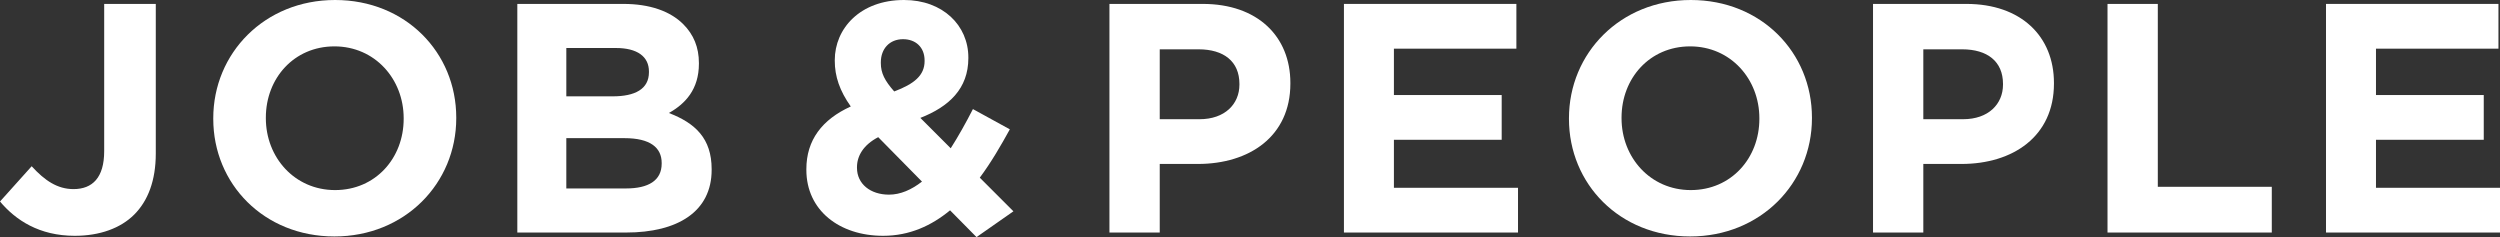 <?xml version="1.0" encoding="UTF-8"?><svg id="_レイヤー_2" xmlns="http://www.w3.org/2000/svg" viewBox="0 0 306.19 29.04"><rect x="0" y="0" width="306.19" height="29.04" fill="#333333" stroke="none"/><defs><style>.cls-1{fill:#fff;}</style></defs><g id="_ヘッダーフッター"><g><path class="cls-1" d="M0,24.68l3.88-4.32c1.6,1.76,3.16,2.8,5.12,2.8,2.32,0,3.76-1.4,3.76-4.64V.48h6.32V18.8c0,3.32-.96,5.8-2.64,7.48s-4.24,2.6-7.28,2.6c-4.36,0-7.24-1.92-9.16-4.2Z"/><path class="cls-1" d="M26.12,14.56v-.08c0-7.96,6.28-14.48,14.92-14.48s14.84,6.44,14.84,14.4v.08c0,7.96-6.28,14.48-14.92,14.48s-14.84-6.44-14.84-14.4Zm23.32,0v-.08c0-4.8-3.52-8.8-8.48-8.8s-8.4,3.92-8.4,8.72v.08c0,4.8,3.52,8.8,8.48,8.8s8.4-3.92,8.4-8.72Z"/><path class="cls-1" d="M63.36,.48h13c3.2,0,5.72,.88,7.32,2.48,1.28,1.28,1.92,2.84,1.92,4.76v.08c0,3.16-1.68,4.92-3.68,6.04,3.24,1.24,5.24,3.12,5.24,6.88v.08c0,5.12-4.16,7.68-10.48,7.68h-13.32V.48Zm11.68,11.32c2.72,0,4.44-.88,4.44-2.96v-.08c0-1.84-1.44-2.88-4.04-2.88h-6.08v5.92h5.68Zm1.64,11.28c2.72,0,4.36-.96,4.36-3.04v-.08c0-1.88-1.4-3.04-4.56-3.04h-7.12v6.16h7.32Z"/><path class="cls-1" d="M116.36,25.76c-2.28,1.88-4.96,3.12-8.2,3.12-5.36,0-9.4-3.12-9.4-8.08v-.08c0-3.56,1.92-6.08,5.44-7.68-1.36-1.92-1.96-3.68-1.96-5.6v-.08c0-3.84,3.08-7.36,8.48-7.36,4.76,0,7.88,3.12,7.88,7.04v.08c0,3.76-2.4,5.96-5.88,7.32l3.72,3.72c.92-1.44,1.84-3.08,2.72-4.8l4.52,2.48c-1.08,1.96-2.28,4.04-3.68,5.92l4.12,4.12-4.52,3.16-3.24-3.28Zm-3.44-3.52l-5.36-5.44c-1.84,.96-2.6,2.32-2.6,3.68v.08c0,1.96,1.64,3.28,3.92,3.28,1.4,0,2.76-.6,4.04-1.6Zm.32-14.76v-.08c0-1.6-1.08-2.6-2.64-2.6-1.64,0-2.72,1.16-2.72,2.84v.08c0,1.24,.48,2.16,1.64,3.48,2.44-.92,3.72-1.96,3.72-3.72Z"/><path class="cls-1" d="M135.88,.48h11.44c6.68,0,10.72,3.96,10.72,9.68v.08c0,6.48-5.04,9.84-11.32,9.84h-4.68v8.4h-6.16V.48Zm11.04,14.12c3.08,0,4.88-1.84,4.88-4.24v-.08c0-2.76-1.92-4.24-5-4.24h-4.76V14.6h4.88Z"/><path class="cls-1" d="M164.6,.48h21.12V5.96h-15v5.68h13.2v5.48h-13.2v5.88h15.2v5.48h-21.32V.48Z"/><path class="cls-1" d="M192.16,14.56v-.08c0-7.96,6.28-14.48,14.92-14.48s14.84,6.44,14.84,14.4v.08c0,7.96-6.28,14.48-14.92,14.48s-14.84-6.44-14.84-14.4Zm23.32,0v-.08c0-4.8-3.52-8.8-8.48-8.8s-8.4,3.92-8.4,8.72v.08c0,4.8,3.52,8.8,8.48,8.8s8.4-3.92,8.4-8.72Z"/><path class="cls-1" d="M229.4,.48h11.44c6.68,0,10.72,3.96,10.72,9.68v.08c0,6.48-5.04,9.84-11.32,9.84h-4.68v8.4h-6.16V.48Zm11.04,14.12c3.08,0,4.88-1.84,4.88-4.24v-.08c0-2.76-1.92-4.24-5-4.24h-4.76V14.6h4.88Z"/><path class="cls-1" d="M258.12,.48h6.16V22.88h13.96v5.6h-20.12V.48Z"/><path class="cls-1" d="M284.88,.48h21.12V5.96h-15v5.68h13.2v5.48h-13.2v5.88h15.2v5.48h-21.32V.48Z"/></g></g></svg>